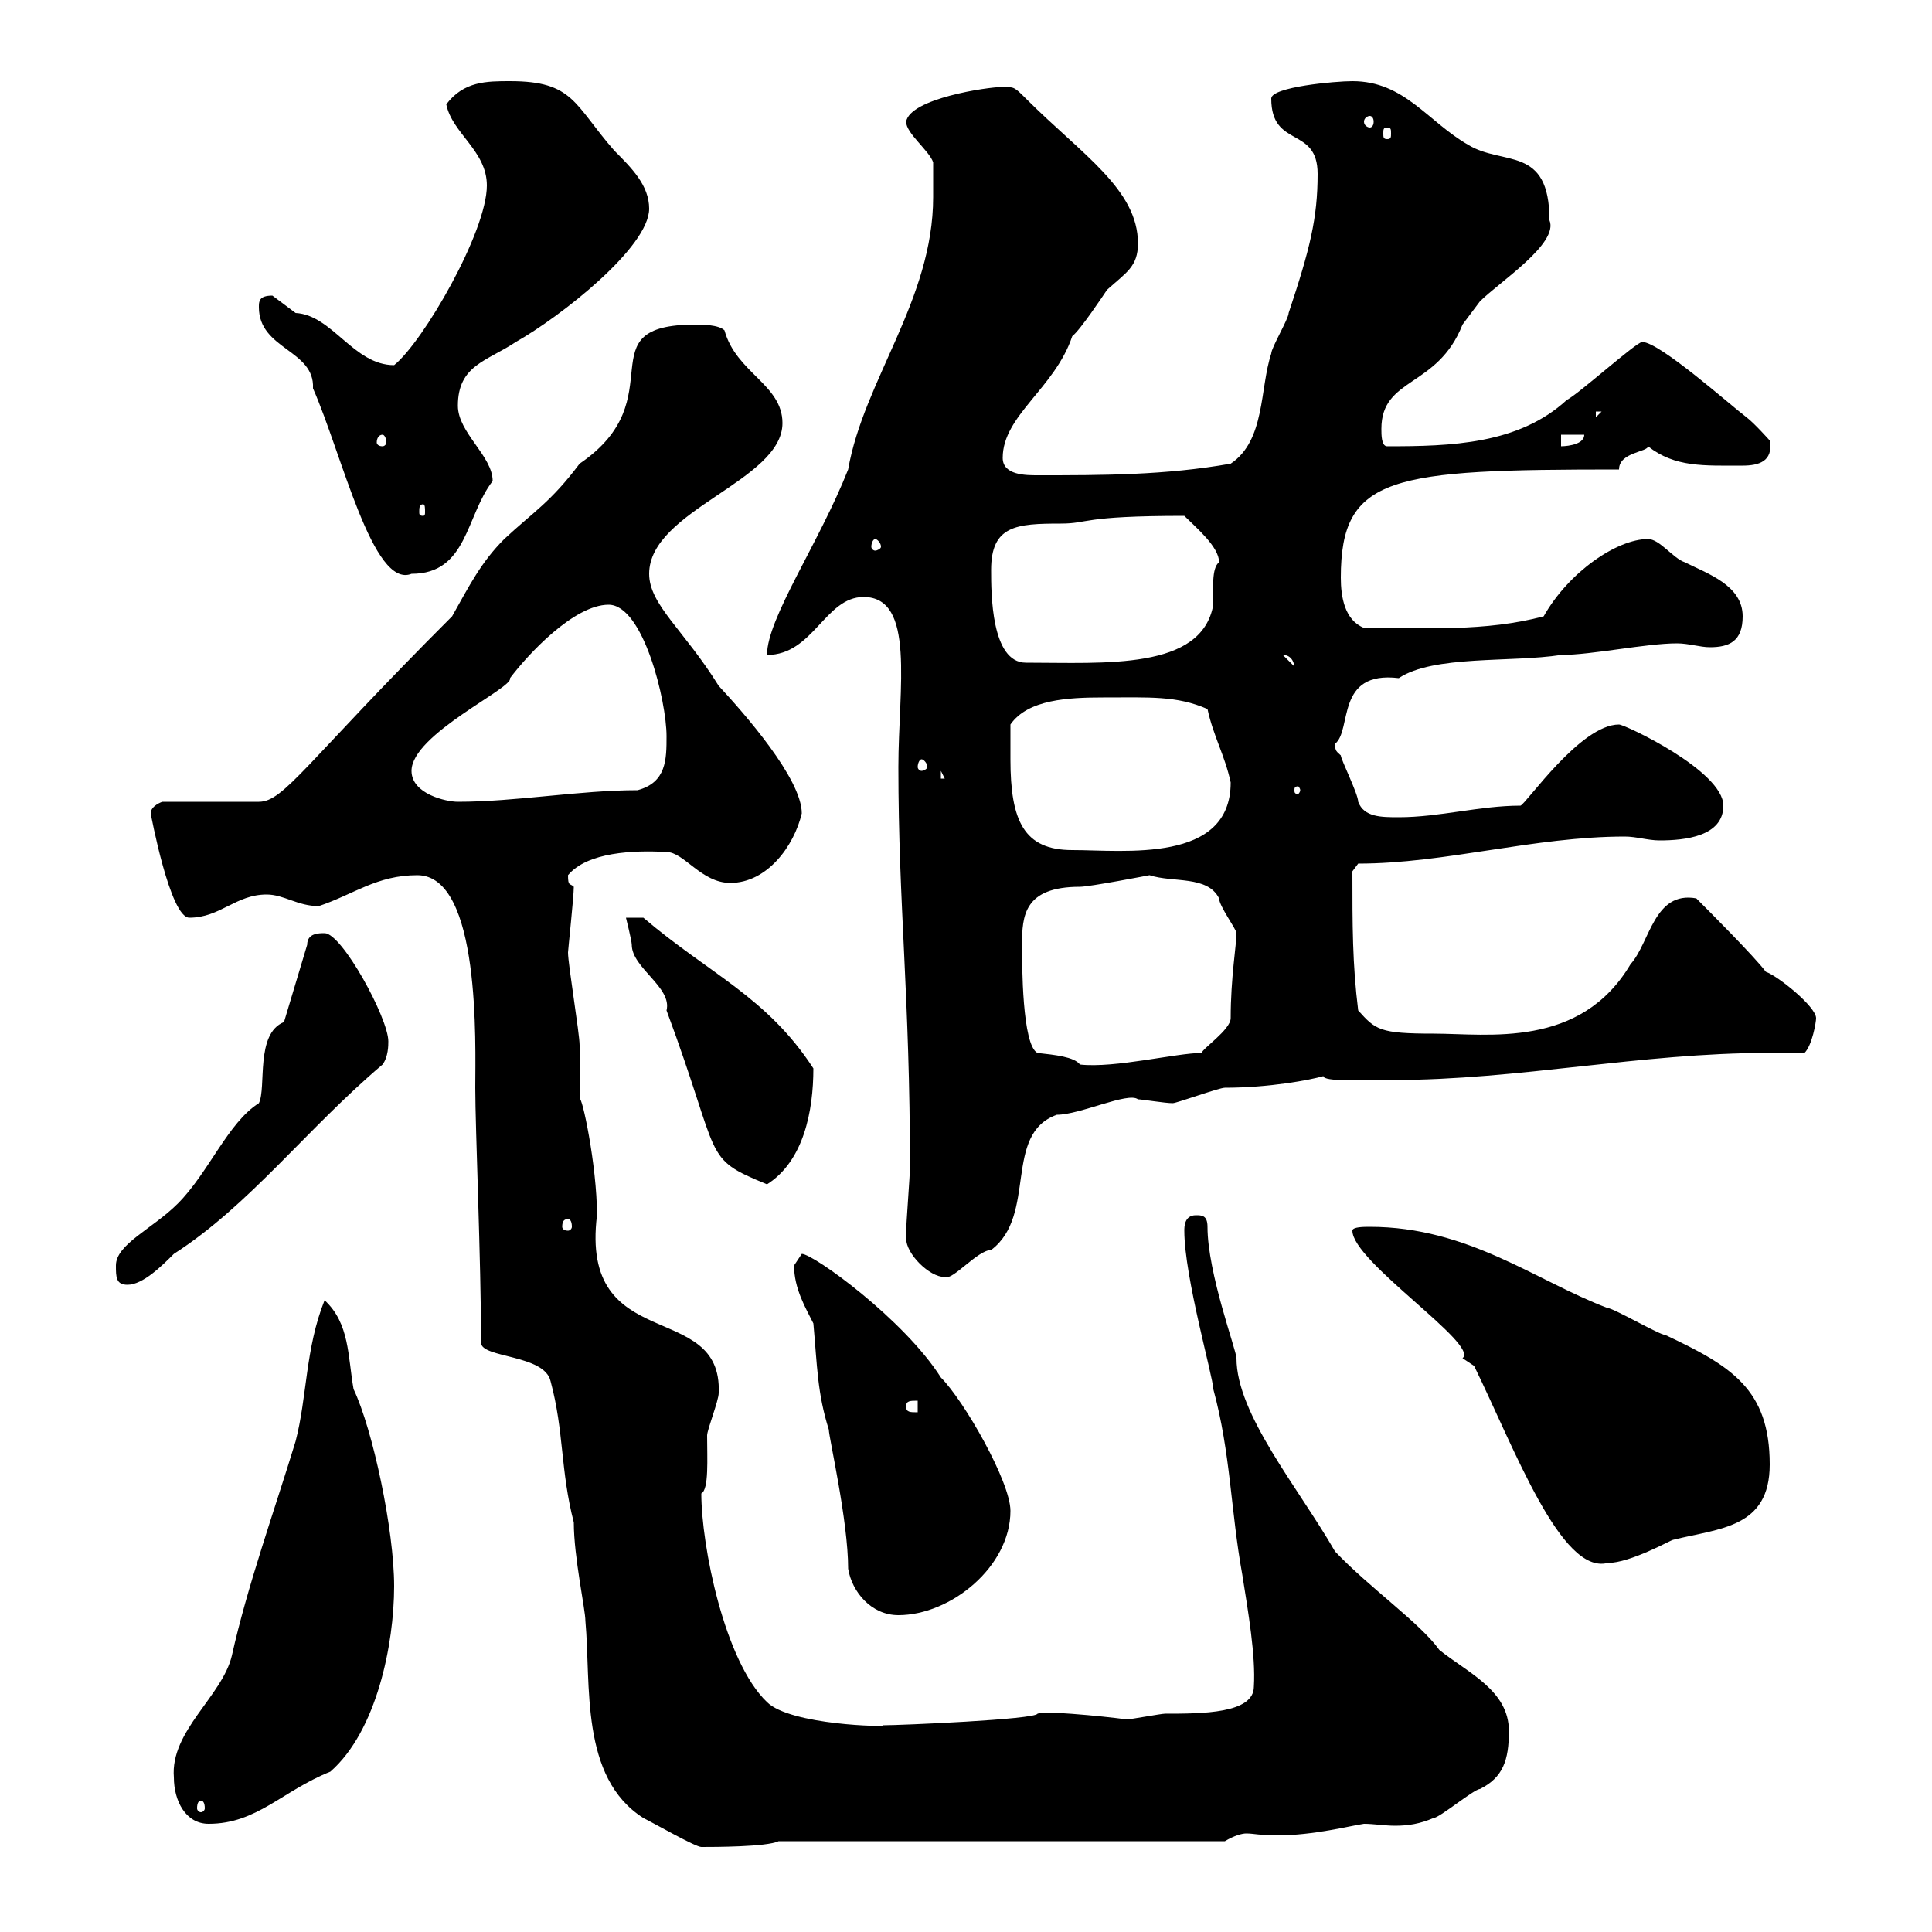 <svg xmlns="http://www.w3.org/2000/svg" xmlns:xlink="http://www.w3.org/1999/xlink" width="300" height="300"><path d="M64.80 135.90C74.70 135.90 73.80 162.30 73.80 168.90C73.80 175.20 74.70 195.90 74.70 208.50C74.70 210.90 84.60 210.30 85.50 214.50C87.60 222.30 87 228.30 89.10 236.40C89.10 241.80 90.90 249.90 90.90 251.70C91.80 261.60 90 276 99.90 282.30C101.70 283.20 108 286.80 108.90 286.80C110.70 286.80 119.10 286.80 120.90 285.90L190.20 285.90C191.70 285 192.90 284.70 193.50 284.70C194.70 284.70 195.60 285 198.30 285C204 285 209.70 283.50 211.80 283.20C213.30 283.20 215.10 283.50 216.60 283.50C218.70 283.50 220.50 283.20 222.60 282.30C223.50 282.30 228.90 277.80 229.80 277.80C233.40 276 234.30 273.30 234.30 268.80C234.30 262.50 228 259.80 223.50 256.20C220.50 252 212.70 246.60 207.30 240.90C201.60 231 192 219.60 192 210.90C192 209.70 187.50 197.70 187.50 190.50C187.50 188.70 186.60 188.70 185.70 188.70C183.90 188.70 183.90 190.50 183.90 191.10C183.90 198.30 188.40 213.90 188.40 215.70C191.10 225.60 191.10 234.60 192.90 244.50C193.80 250.20 195 257.10 194.70 261.90C194.70 266.10 186.60 266.10 180.90 266.10C180.30 266.10 175.50 267 174.90 267C175.50 267 162.90 265.50 161.10 266.10C160.80 267 139.80 267.90 137.10 267.90C138 268.20 122.70 267.90 119.10 264.30C112.50 258 108.90 240 108.90 231.90C110.10 231.30 109.80 226.50 109.80 222.90C109.80 222 111.60 217.50 111.60 216.30C112.20 201.60 90 210.60 92.70 188.70C92.70 180.90 90.30 169.80 90 170.70C90 169.50 90 163.50 90 162.30C90 160.50 88.20 149.70 88.20 147.90C88.20 147.60 89.10 139.20 89.10 137.70C88.50 137.10 88.20 137.70 88.20 135.90C91.20 132.30 98.40 132 103.50 132.30C106.20 132.30 108.90 137.10 113.40 137.10C119.10 137.10 123.30 131.40 124.50 126.30C124.50 120.90 115.50 110.70 111.60 106.50C106.20 97.80 100.80 93.90 100.80 89.10C100.80 79.20 121.50 74.70 121.50 65.70C121.50 59.70 114.30 57.90 112.50 51.30C111.60 50.40 108.90 50.40 108 50.40C90.60 50.40 105 61.80 90 72C85.50 78 82.80 79.50 78.30 83.70C74.70 87.30 72.90 90.90 70.20 95.70C47.40 118.50 44.10 124.50 40.20 124.50L25.20 124.50C25.20 124.50 23.40 125.10 23.40 126.30C23.40 126.30 26.40 142.50 29.40 142.50C34.20 142.50 36.60 138.90 41.40 138.90C44.10 138.90 46.20 140.70 49.50 140.70C54.90 138.90 58.50 135.90 64.80 135.90ZM27 276C27 279.60 28.80 283.20 32.40 283.20C39.90 283.20 43.80 278.10 51.30 275.10C58.50 268.80 61.20 255.30 61.20 246.30C61.20 237.60 57.90 222 54.90 215.70C54 210.60 54.30 205.50 50.40 201.90C47.40 209.40 47.70 216.90 45.90 223.80C42.60 234.60 38.40 246.30 36 257.10C34.50 263.40 26.40 268.80 27 276ZM31.20 279.60C31.50 279.60 31.80 279.90 31.80 280.80C31.80 281.10 31.50 281.40 31.20 281.40C30.90 281.40 30.60 281.10 30.60 280.80C30.60 279.90 30.90 279.60 31.20 279.60ZM131.70 243.60C132.30 247.20 135.30 250.80 139.50 250.80C147.60 250.80 156.90 243.30 156.90 234.60C156.90 230.10 149.70 217.50 146.10 213.90C140.40 204.90 126.30 194.70 124.50 194.70C124.50 194.70 123.30 196.50 123.30 196.50C123.30 200.10 125.10 203.10 126.30 205.50C126.90 212.10 126.90 216.30 128.70 222C128.70 223.20 131.70 236.10 131.70 243.60ZM228.90 212.10C235.20 225 242.40 244.50 249.60 242.70C253.20 242.70 259.50 239.10 259.80 239.10C267 237.30 274.80 237.30 274.80 227.40C274.80 215.70 268.80 212.10 258.60 207.30C257.70 207.30 250.50 203.10 249.60 203.10C238.50 198.90 228 190.50 212.70 190.50C211.80 190.50 210 190.50 210 191.10C210 195.90 229.80 208.80 227.10 210.90C227.10 210.90 228.90 212.10 228.90 212.10ZM140.70 218.40C140.70 217.50 141.30 217.50 142.50 217.50L142.50 219.30C141.30 219.30 140.70 219.30 140.70 218.40ZM18 196.50C18 198.30 18 199.50 19.80 199.50C22.20 199.50 25.20 196.50 27 194.70C38.70 187.20 47.70 175.20 59.40 165.30C60.30 164.10 60.30 162.30 60.30 161.70C60.30 158.10 53.10 144.90 50.40 144.90C49.50 144.90 47.70 144.90 47.70 146.70L44.10 158.70C39.60 160.50 41.40 168.90 40.20 171.30C35.40 174.30 32.40 182.10 27.60 186.90C23.70 190.80 18 193.20 18 196.50ZM140.70 192.30C140.70 194.70 144.30 198.30 146.70 198.30C147.90 198.90 151.80 194.10 153.90 194.10C161.10 188.70 155.70 176.10 164.10 173.10C167.70 173.10 175.20 169.50 176.70 170.70C177.30 170.70 180.90 171.30 182.10 171.30C182.70 171.30 189.30 168.90 190.20 168.90C197.10 168.90 203.40 167.70 205.50 167.10C205.50 168 211.50 167.70 216.30 167.70C235.80 167.70 254.70 163.50 274.50 163.50C276.30 163.50 278.10 163.50 280.20 163.50C281.40 162.30 282 158.70 282 158.10C282 156.30 276 151.50 274.20 150.90C272.40 148.50 265.20 141.30 263.40 139.50C256.80 138.30 256.20 146.40 253.20 149.70C245.40 162.90 231 160.50 222.60 160.50C214.20 160.50 213.60 159.90 210.90 156.90C210 149.70 210 143.70 210 135.30L210.90 134.10C224.40 134.10 238.20 129.90 252.30 129.90C254.10 129.90 255.90 130.50 257.70 130.50C261.60 130.50 267.60 129.90 267.60 125.10C267.60 119.70 252.30 112.50 251.40 112.50C245.40 112.50 237 124.80 236.10 125.10C229.80 125.10 223.50 126.90 217.20 126.90C214.50 126.90 211.80 126.90 210.90 124.50C210.90 123.30 208.20 117.90 208.20 117.30C207.60 116.70 207.30 116.70 207.30 115.50C210 113.40 207.30 104.10 217.20 105.30C222.60 101.70 234.60 102.90 242.40 101.70C247.20 101.70 255.60 99.90 260.40 99.90C262.20 99.90 264 100.50 265.50 100.50C268.50 100.50 270.60 99.60 270.60 95.70C270.60 90.90 265.20 89.10 261.60 87.30C259.80 86.70 257.70 83.70 255.90 83.70C251.10 83.70 243.60 88.80 239.70 95.70C230.70 98.10 221.40 97.50 211.80 97.50C208.80 96.30 208.20 92.70 208.20 89.70C208.20 73.80 216 72.90 251.40 72.90C251.40 70.20 255.90 70.20 255.90 69.30C260.10 72.60 264.60 72.30 270.60 72.30C273 72.30 275.40 71.70 274.80 68.40C274.80 68.40 272.40 65.70 271.20 64.80C268.80 63 257.70 53.10 255 53.10C254.10 53.10 245.10 61.20 243.30 62.10C235.80 69 225.30 69.30 215.40 69.30C214.50 69.30 214.50 67.50 214.50 66.60C214.50 58.50 223.20 60.30 227.10 50.40C227.10 50.40 229.80 46.80 229.80 46.80C232.80 43.80 242.10 37.80 240.60 34.20C240.60 22.50 233.40 25.80 228 22.50C221.70 18.90 218.10 12.60 210 12.60C207.30 12.60 197.40 13.50 197.40 15.30C197.40 23.10 204.60 19.50 204.60 27C204.60 33.90 203.40 38.70 200.10 48.60C200.10 49.50 197.40 54 197.40 54.90C195.60 60.30 196.50 68.40 191.10 72C180.90 73.80 171.30 73.80 161.10 73.80C159.30 73.80 155.70 73.80 155.70 71.10C155.70 64.50 163.80 60.30 166.50 52.20C167.70 51.30 171.30 45.90 171.90 45C174.90 42.30 176.70 41.40 176.70 37.80C176.70 29.40 168 24 159.30 15.30C157.50 13.50 157.50 13.50 155.70 13.50C153.30 13.50 141.30 15.30 140.70 18.90C140.70 20.70 144.30 23.40 144.90 25.20C144.90 26.10 144.90 30.60 144.90 30.60C144.90 46.50 134.10 59.10 131.70 72.90C127.20 84.30 119.10 96 119.10 101.70C126.30 101.70 128.10 92.70 134.10 92.70C142.20 92.70 139.50 106.80 139.50 119.10C139.50 140.70 141.30 154.50 141.30 181.50C141.30 182.10 140.70 190.50 140.70 191.10C140.70 191.10 140.70 192.30 140.70 192.30ZM88.20 189.30C88.50 189.30 88.80 189.60 88.80 190.50C88.80 190.80 88.50 191.10 88.20 191.10C87.60 191.10 87.30 190.80 87.30 190.50C87.30 189.60 87.60 189.30 88.20 189.30ZM97.20 142.50C97.20 142.50 98.10 146.10 98.10 146.70C98.10 150.30 104.40 153.30 103.50 156.90C112.20 180.30 108.90 179.70 119.10 183.90C124.80 180.30 126.30 172.50 126.30 165.90C119.10 154.80 110.10 151.20 99.90 142.50C99.90 142.50 97.20 142.50 97.20 142.50ZM158.70 146.70C158.70 142.20 159 137.70 167.70 137.70C169.20 137.70 178.50 135.90 178.50 135.90C182.10 137.10 187.50 135.90 189.30 139.50C189.30 140.70 192 144.30 192 144.90C192 146.70 191.10 151.80 191.10 158.10C191.10 159.90 186.60 162.90 186.60 163.50C182.70 163.50 173.10 165.90 167.70 165.30C166.80 164.10 163.80 163.80 161.10 163.50C158.70 162.30 158.70 149.70 158.70 146.70ZM156.90 117.90C156.90 117.30 156.90 113.70 156.90 112.50C159.60 108.60 165.90 108.30 171.30 108.30C178.50 108.30 182.70 108 187.50 110.10C188.40 114.30 190.20 117.30 191.10 121.50C191.10 134.10 174.60 132 166.50 132C159 132 156.90 127.50 156.90 117.90ZM63.90 119.70C63.90 114 79.80 106.80 79.20 105.30C81.90 101.70 89.10 93.90 94.50 93.90C99.90 93.90 103.50 108.90 103.50 114.30C103.50 117.90 103.50 121.50 99 122.70C90 122.70 80.10 124.50 71.10 124.50C69.30 124.50 63.90 123.30 63.90 119.70ZM201.90 122.70C201.90 123 201.60 123.30 201.60 123.30C201 123.30 201 123 201 122.70C201 122.40 201 122.10 201.60 122.10C201.60 122.10 201.90 122.40 201.90 122.70ZM146.10 119.70L146.70 120.90L146.10 120.90ZM143.10 117.90C143.40 117.90 144 118.50 144 119.10C144 119.40 143.40 119.70 143.10 119.70C142.80 119.70 142.50 119.40 142.50 119.10C142.50 118.50 142.80 117.90 143.10 117.90ZM199.20 101.70C198.90 101.70 200.70 101.40 201 103.50ZM153.90 88.50C153.90 81.60 157.80 81.30 164.70 81.30C169.20 81.30 167.70 80.10 183.90 80.10C185.70 81.90 189.30 84.90 189.30 87.30C188.10 88.20 188.40 91.50 188.40 93.90C186.60 104.10 171.60 102.90 159.30 102.90C153.90 102.90 153.90 92.10 153.90 88.50ZM40.20 47.70C40.20 54.30 48.90 54.30 48.60 60.30C53.10 70.50 57.90 91.50 63.90 89.10C72.60 89.10 72.30 80.10 76.50 74.70C76.50 70.80 71.10 67.20 71.10 63C71.10 56.70 75.60 56.10 80.10 53.10C87 49.20 100.80 38.40 100.80 32.40C100.80 28.80 98.10 26.10 95.40 23.40C89.10 16.20 89.10 12.60 79.20 12.60C75.60 12.60 72 12.60 69.30 16.20C70.20 20.70 75.60 23.40 75.60 28.80C75.60 36 65.70 53.10 61.20 56.70C54.90 56.70 51.60 48.90 45.90 48.60C45.90 48.60 42.30 45.90 42.30 45.90C40.20 45.90 40.20 46.80 40.20 47.70ZM135.90 83.70C136.20 83.70 136.80 84.30 136.80 84.90C136.80 85.20 136.20 85.50 135.90 85.50C135.60 85.50 135.30 85.20 135.30 84.90C135.30 84.30 135.60 83.70 135.90 83.70ZM65.70 78.30C66 78.30 66 78.90 66 79.50C66 79.80 66 80.10 65.70 80.10C65.10 80.10 65.10 79.80 65.10 79.50C65.10 78.90 65.10 78.30 65.70 78.30ZM242.40 67.50L246 67.50C246 69.30 242.40 69.30 242.40 69.30ZM59.40 67.50C59.70 67.50 60 68.10 60 68.70C60 69 59.70 69.30 59.40 69.30C58.80 69.30 58.50 69 58.50 68.70C58.50 68.10 58.80 67.50 59.40 67.50ZM247.80 63.90L248.70 63.90L247.80 64.80ZM215.40 19.80C216 19.80 216 20.10 216 20.70C216 21.30 216 21.60 215.40 21.60C214.80 21.60 214.80 21.30 214.80 20.70C214.80 20.10 214.80 19.80 215.40 19.80ZM212.70 18C213 18 213.30 18.30 213.30 18.90C213.30 19.50 213 19.80 212.70 19.80C212.40 19.80 211.80 19.50 211.80 18.90C211.80 18.30 212.40 18 212.70 18Z"/></svg>
